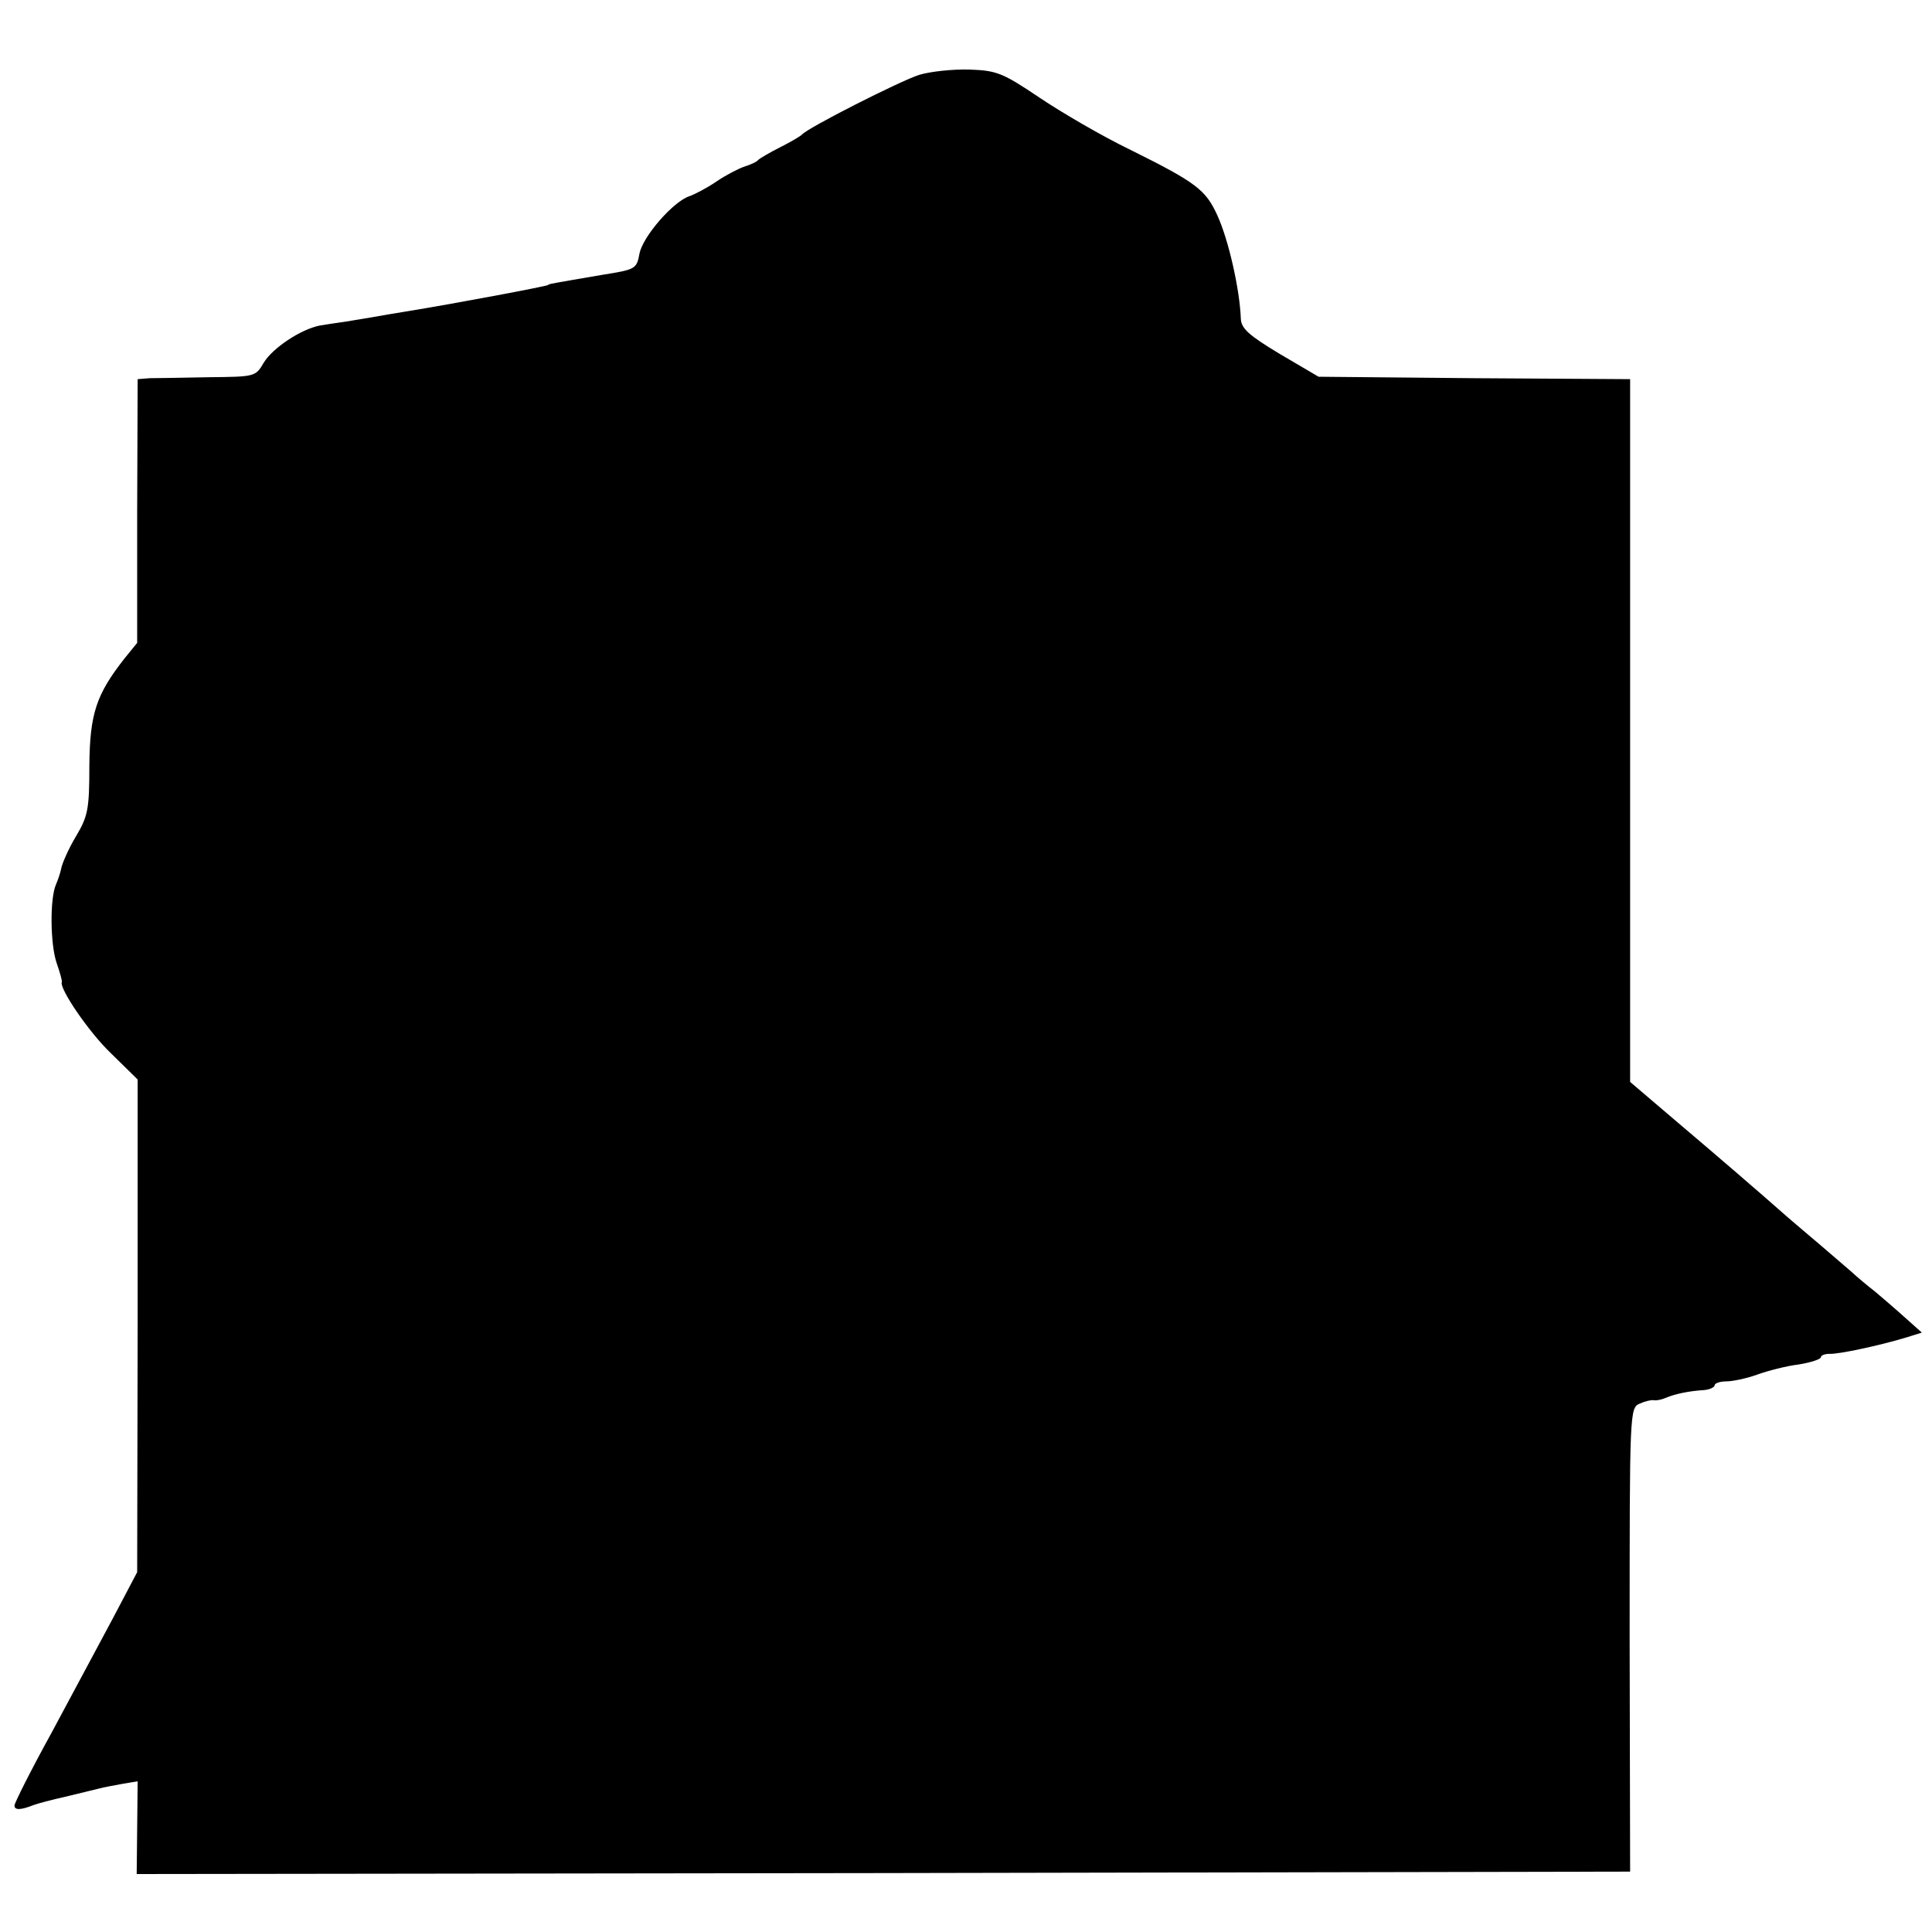 <?xml version="1.0" standalone="no"?>
<!DOCTYPE svg PUBLIC "-//W3C//DTD SVG 20010904//EN"
 "http://www.w3.org/TR/2001/REC-SVG-20010904/DTD/svg10.dtd">
<svg version="1.0" xmlns="http://www.w3.org/2000/svg"
 width="400pt" height="400pt" viewBox="0 0 400 400"
 preserveAspectRatio="xMidYMid meet">
<g transform="translate(0,400) scale(0.1,-0.1)"
fill="#000000" stroke="none">
<path d="M1903 3845 c-38 -12 -232 -110 -243 -124 -3 -3 -23 -15 -45 -26 -22
-11 -42 -23 -45 -26 -3 -4 -16 -10 -29 -14 -12 -4 -39 -18 -58 -31 -19 -13
-44 -26 -55 -30 -33 -10 -97 -83 -104 -119 -6 -32 -8 -33 -77 -44 -105 -18
-112 -19 -112 -21 0 -2 -190 -38 -295 -55 -19 -3 -48 -8 -65 -11 -16 -3 -43
-7 -60 -10 -16 -2 -40 -6 -53 -8 -40 -8 -98 -47 -116 -77 -17 -29 -18 -29
-114 -30 -53 -1 -108 -2 -122 -2 l-25 -2 -1 -273 0 -273 -26 -32 c-59 -75 -72
-115 -73 -222 0 -91 -3 -105 -28 -147 -15 -25 -28 -55 -30 -65 -2 -10 -7 -25
-11 -34 -13 -29 -12 -123 1 -162 7 -20 12 -38 11 -40 -6 -13 56 -104 101 -147
l56 -55 0 -510 -1 -510 -50 -95 c-28 -52 -85 -159 -127 -237 -43 -78 -77 -146
-77 -151 0 -10 12 -10 40 1 8 3 38 11 65 17 28 7 59 14 70 17 11 3 34 7 50 10
l30 5 -1 -96 -1 -96 1546 2 1546 3 -1 480 c0 474 0 480 21 489 11 5 24 8 29 7
5 -1 16 1 25 5 19 8 47 14 79 16 12 1 22 6 22 10 0 4 11 8 24 8 13 0 42 6 64
14 22 8 61 18 86 21 25 4 46 11 46 15 0 4 8 7 18 7 18 -1 103 17 159 34 l32
10 -37 33 c-20 18 -47 41 -60 52 -13 10 -36 29 -50 42 -15 13 -44 38 -64 55
-21 18 -51 43 -67 57 -60 53 -139 121 -231 199 l-95 81 0 727 0 728 -323 2
-322 3 -80 47 c-65 39 -80 53 -81 73 -2 59 -25 163 -49 215 -24 52 -43 67
-180 135 -58 28 -142 77 -188 108 -76 51 -88 56 -145 58 -34 1 -81 -4 -104
-11z"/>
</g>
</svg>
